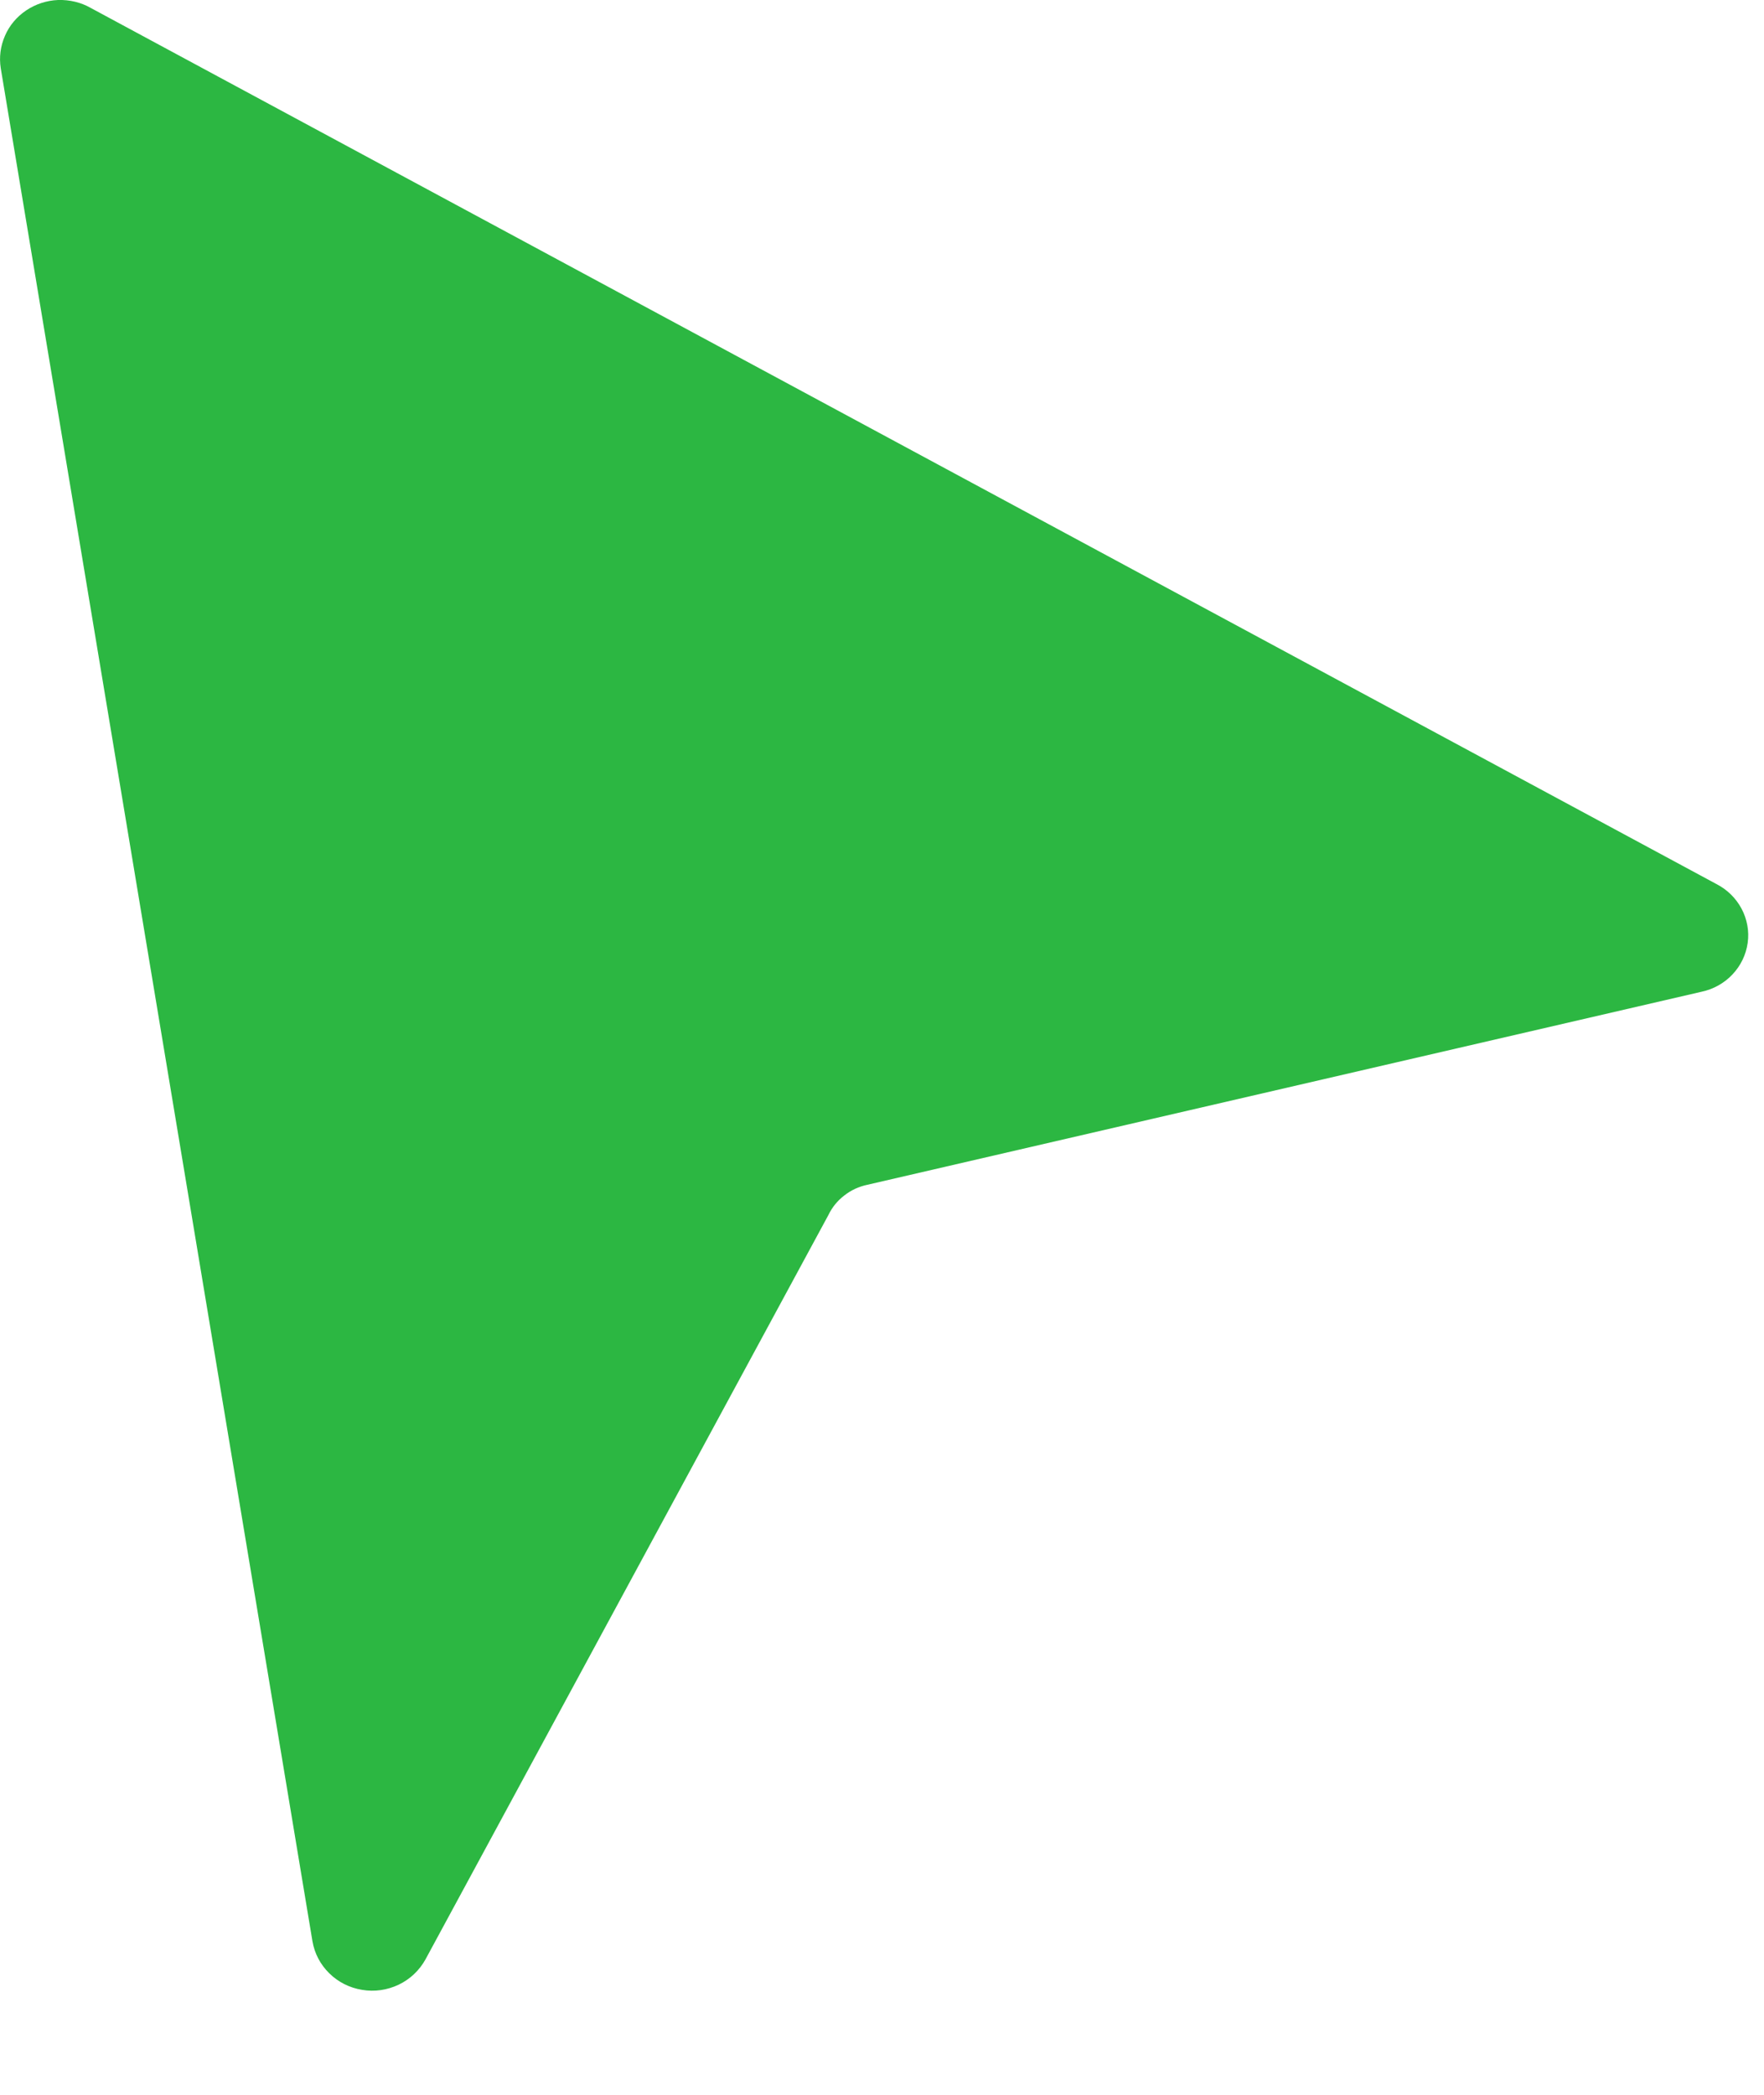 <?xml version="1.0" encoding="utf-8"?>
<svg xmlns="http://www.w3.org/2000/svg" fill="none" height="100%" overflow="visible" preserveAspectRatio="none" style="display: block;" viewBox="0 0 16 19" width="100%">
<path d="M0.007 0.62L2.834 17.607C2.853 17.718 2.906 17.819 2.987 17.898C3.068 17.978 3.172 18.03 3.285 18.048C3.398 18.067 3.513 18.05 3.616 18.001C3.719 17.952 3.803 17.872 3.858 17.774L7.514 11.02C7.547 10.951 7.596 10.89 7.658 10.843C7.719 10.795 7.79 10.762 7.867 10.746L15.434 8.995C15.542 8.972 15.64 8.917 15.714 8.838C15.789 8.759 15.837 8.659 15.852 8.552C15.867 8.445 15.847 8.337 15.796 8.241C15.745 8.146 15.666 8.068 15.568 8.018L0.823 0.072C0.734 0.021 0.631 -0.003 0.527 0C0.424 0.004 0.323 0.037 0.238 0.094C0.152 0.152 0.085 0.231 0.045 0.325C0.004 0.418 -0.009 0.52 0.007 0.62Z" fill="#2CB742" id="Vector"/>
</svg>